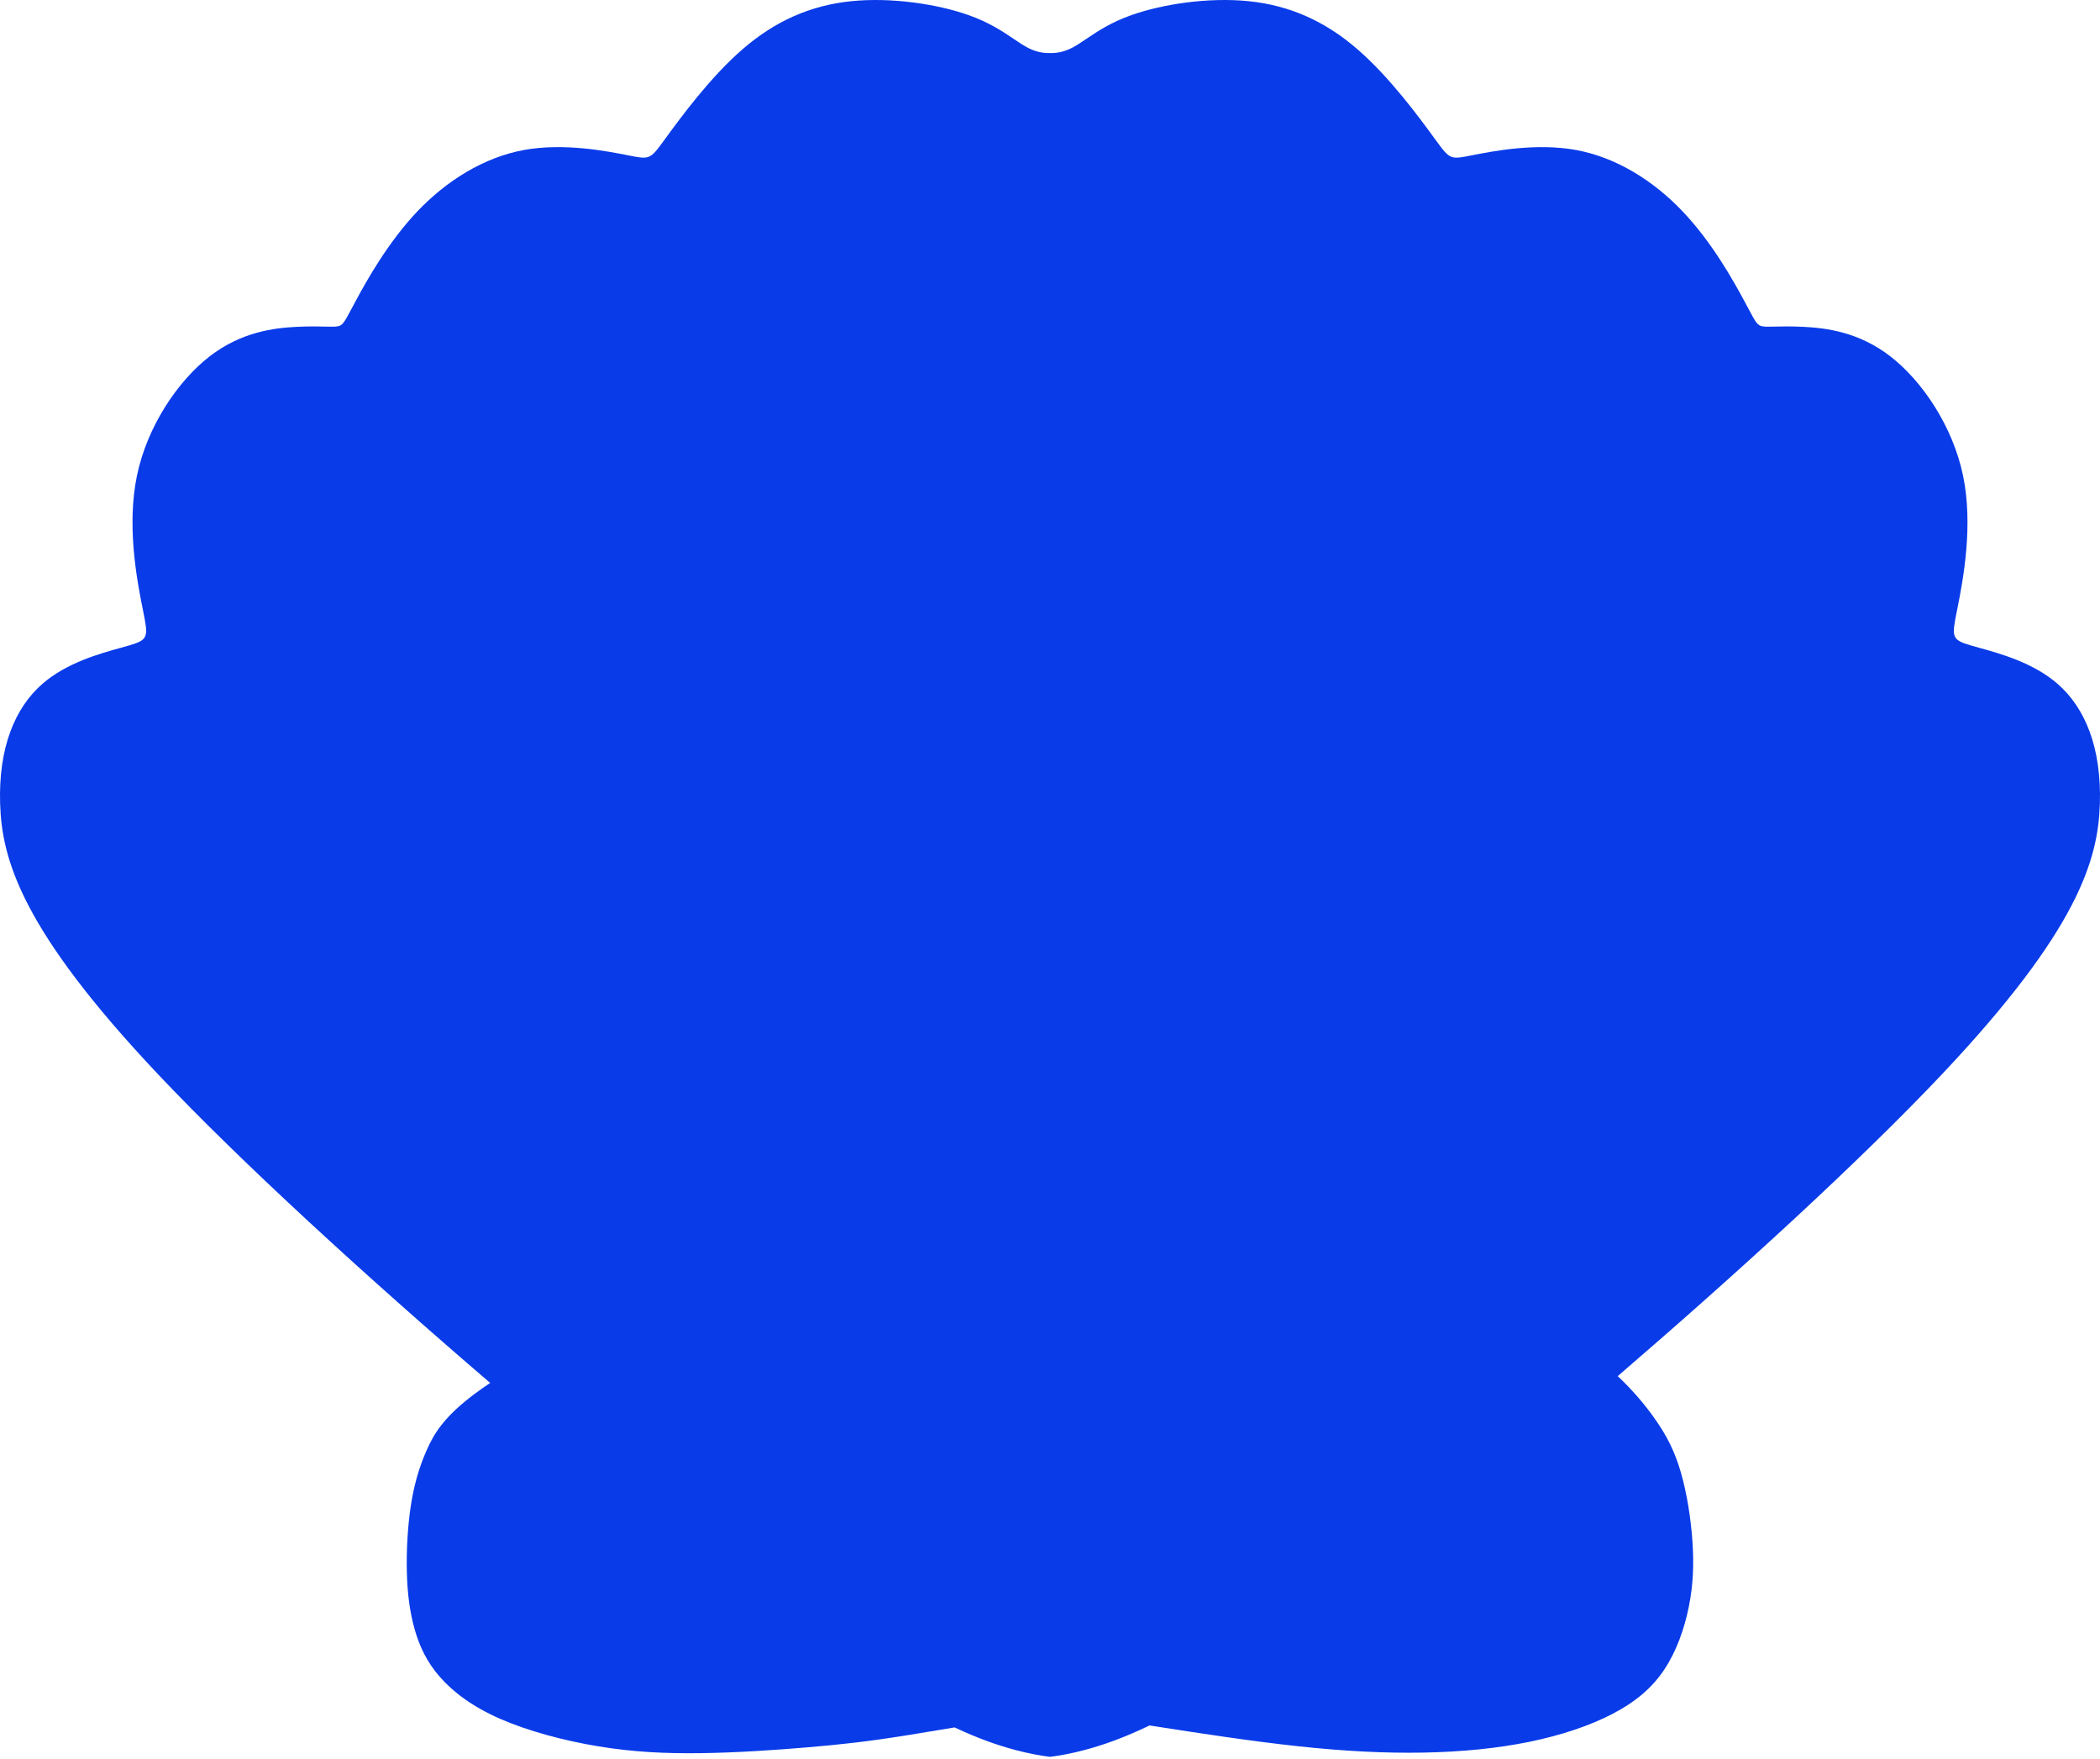 <?xml version="1.0" encoding="UTF-8"?> <svg xmlns="http://www.w3.org/2000/svg" width="800" height="670" viewBox="0 0 800 670" fill="none"><g clip-path="url(#clip0_250_6)"><path fill-rule="evenodd" clip-rule="evenodd" d="M413.101 666.67C408.43 667.912 404.073 668.749 400 669.26C395.926 668.749 391.569 667.913 386.898 666.67C380.096 664.876 372.613 662.262 363.654 658.053C360.381 658.581 357.167 659.117 354.068 659.633C351.161 660.118 348.355 660.586 345.698 661.014C330.755 663.414 320.528 664.54 307.987 665.605C295.452 666.67 280.59 667.679 266.965 667.858C253.322 668.042 240.903 667.402 227.857 665.242C214.805 663.082 201.106 659.402 190.589 654.799C180.065 650.195 172.718 644.657 167.654 638.897C162.588 633.144 159.814 627.174 157.973 620.694C156.132 614.214 155.216 607.235 155 599.161C154.785 591.087 155.264 581.925 156.446 573.973C157.634 566.022 159.536 559.296 162.434 552.681C165.333 546.054 169.228 539.561 181.333 530.608C182.983 529.388 184.785 528.123 186.739 526.821C139.841 486.587 91.93 442.816 60.38 409.419C8.14 354.138 0.7 327.289 0.048 306.181C-0.605 285.093 5.518 269.745 16.214 260.459C25.413 252.473 37.983 248.996 46.017 246.773C47.314 246.414 48.492 246.089 49.519 245.782C56.696 243.651 56.458 242.458 54.468 232.483C54.406 232.169 54.342 231.847 54.276 231.516C52.104 220.661 48.246 200.12 52.166 181.228C56.086 162.347 67.784 145.085 79.883 135.744C91.975 126.391 104.473 124.938 112.959 124.508C117.718 124.27 121.225 124.35 123.811 124.41C125.84 124.457 127.302 124.491 128.357 124.347C130.483 124.071 131.016 123.072 134.014 117.444C134.425 116.672 134.882 115.813 135.397 114.858C139.655 106.913 147.84 92.273 158.997 80.525C170.172 68.789 184.326 59.946 199.582 57.14C214.823 54.352 231.162 57.569 239.37 59.185L239.422 59.196C243.29 59.962 245.332 60.367 247.009 59.761C248.886 59.082 250.305 57.136 253.311 53.011L253.329 52.986C259.028 45.168 270.388 29.584 282.812 18.82C295.236 8.02 308.726 2.056 324.252 0.457C339.779 -1.137 357.361 1.639 368.917 5.731C376.92 8.56 382.037 12.023 386.153 14.81C387.982 16.048 389.614 17.152 391.213 18.008C394.075 19.545 396.825 20.278 400.001 20.204C403.176 20.279 405.927 19.545 408.782 18.008C410.387 17.151 412.023 16.044 413.857 14.803C417.974 12.018 423.089 8.558 431.083 5.731C442.646 1.639 460.222 -1.137 475.748 0.457C491.274 2.057 504.758 8.02 517.189 18.82C529.62 29.596 540.998 45.202 546.69 53.011C549.698 57.137 551.116 59.083 552.993 59.761C554.669 60.367 556.71 59.962 560.573 59.196L560.621 59.186C568.828 57.571 585.175 54.352 600.413 57.14C615.675 59.946 629.829 68.789 640.999 80.525C652.162 92.273 660.346 106.913 664.604 114.858C665.125 115.825 665.587 116.693 666.002 117.473C668.986 123.075 669.516 124.071 671.645 124.347C672.7 124.491 674.162 124.457 676.191 124.41C678.777 124.35 682.283 124.27 687.042 124.508C695.529 124.938 708.02 126.39 720.119 135.744C732.224 145.085 743.916 162.347 747.836 181.228C751.755 200.12 747.891 220.661 745.731 231.516C745.667 231.837 745.604 232.15 745.543 232.454C743.537 242.456 743.298 243.649 750.482 245.782C751.51 246.089 752.691 246.416 753.991 246.776C762.023 248.998 774.591 252.476 783.787 260.459C794.475 269.745 800.604 285.093 799.953 306.181C799.294 327.29 791.86 354.138 739.626 409.419C708.747 442.099 662.205 484.712 616.279 524.225C621.887 529.508 626.315 534.77 629.785 539.587C635.022 546.842 638.074 553.081 640.357 561.002C642.641 568.929 644.154 578.535 644.745 587.273C645.342 596.007 645.022 603.87 643.349 612.129C641.68 620.393 638.659 629.052 633.995 636.036C629.336 643.021 623.029 648.332 614.419 652.824C605.81 657.328 594.893 661.015 582.658 663.526C570.419 666.036 556.867 667.366 542.295 667.643C527.723 667.914 512.129 667.125 494.363 665.206C476.602 663.28 456.657 660.227 440.559 657.71L439.776 657.588C439.155 657.491 438.54 657.395 437.93 657.3C428.263 661.954 420.301 664.771 413.101 666.67Z" fill="#093BE9"></path></g><defs><clipPath id="clip0_250_6"><rect width="800" height="669.261" fill="white"></rect></clipPath></defs></svg> 